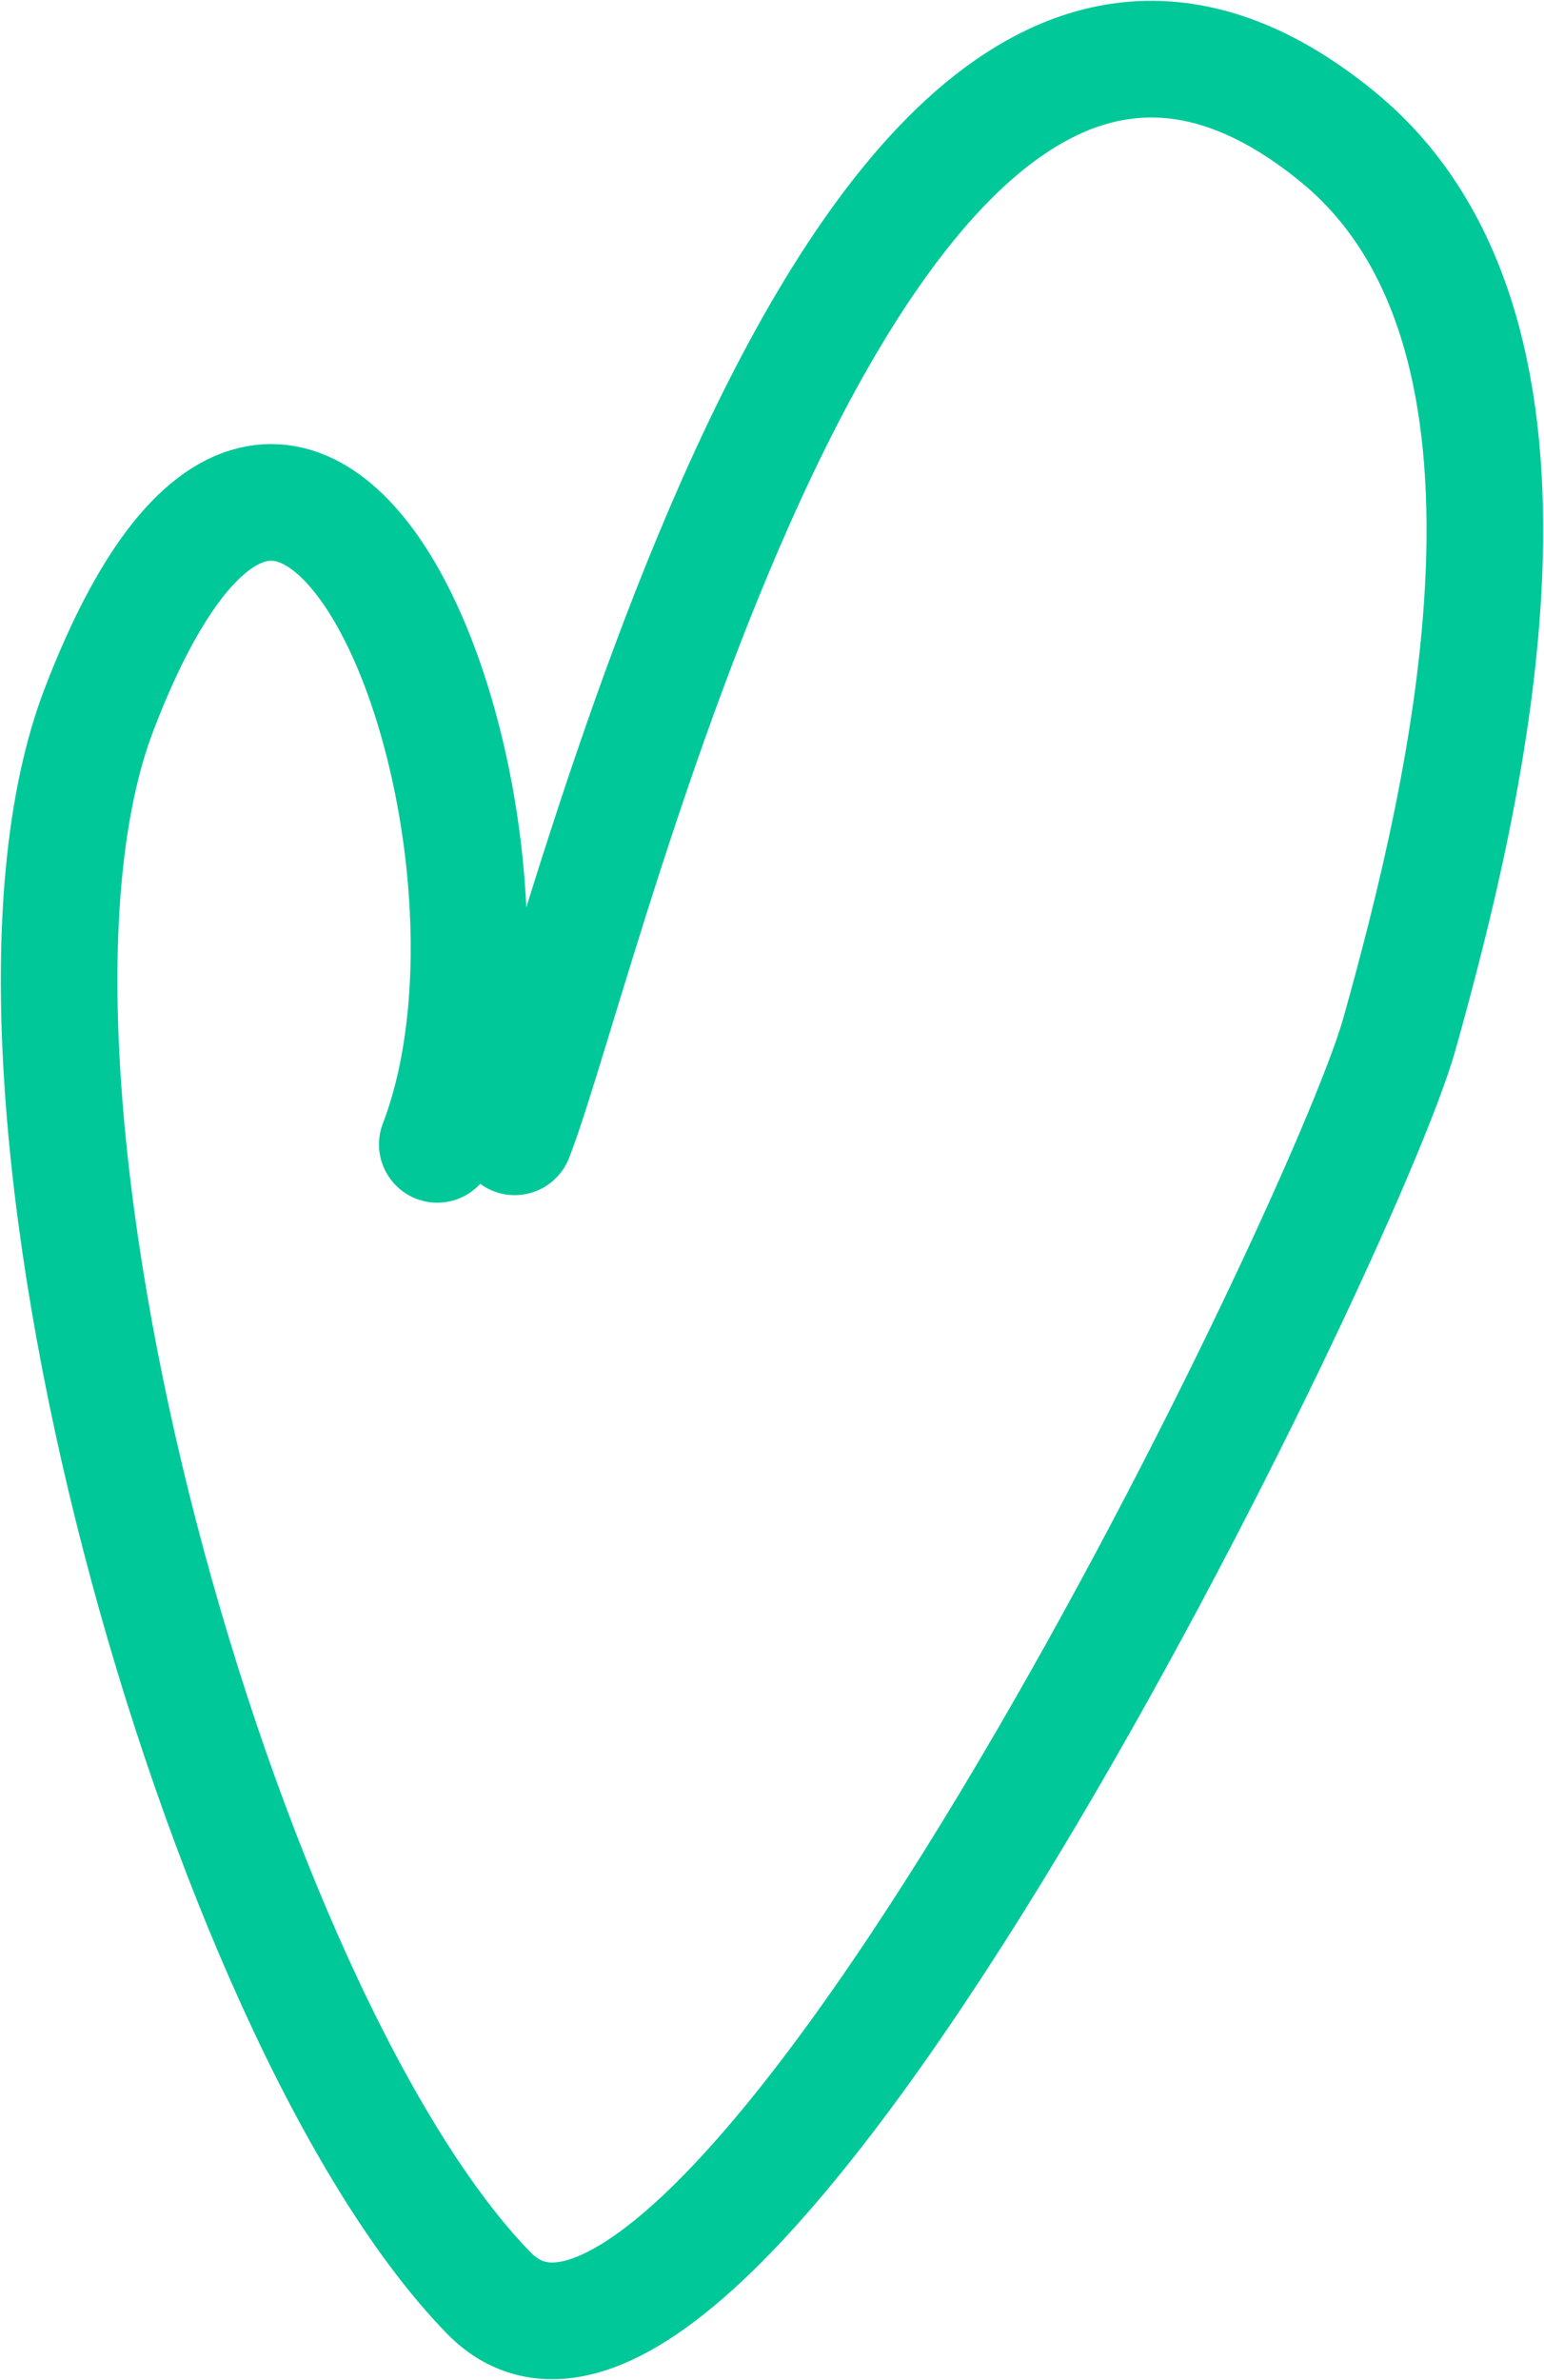 <svg width="235" height="362" viewBox="0 0 235 362" fill="none" xmlns="http://www.w3.org/2000/svg">
<path d="M78.344 172.907C89.103 145.621 130.702 -38.97 203.663 20.862C240.409 50.996 223.029 121.323 213.029 157.157C204.549 187.562 108.91 384.128 74.392 348.758C33.821 307.191 -6.698 164.512 15.11 107.822C46.85 25.29 85 126.105 66.556 174.055" stroke="#00C899" stroke-width="17.746" stroke-linecap="round"/>
</svg>

